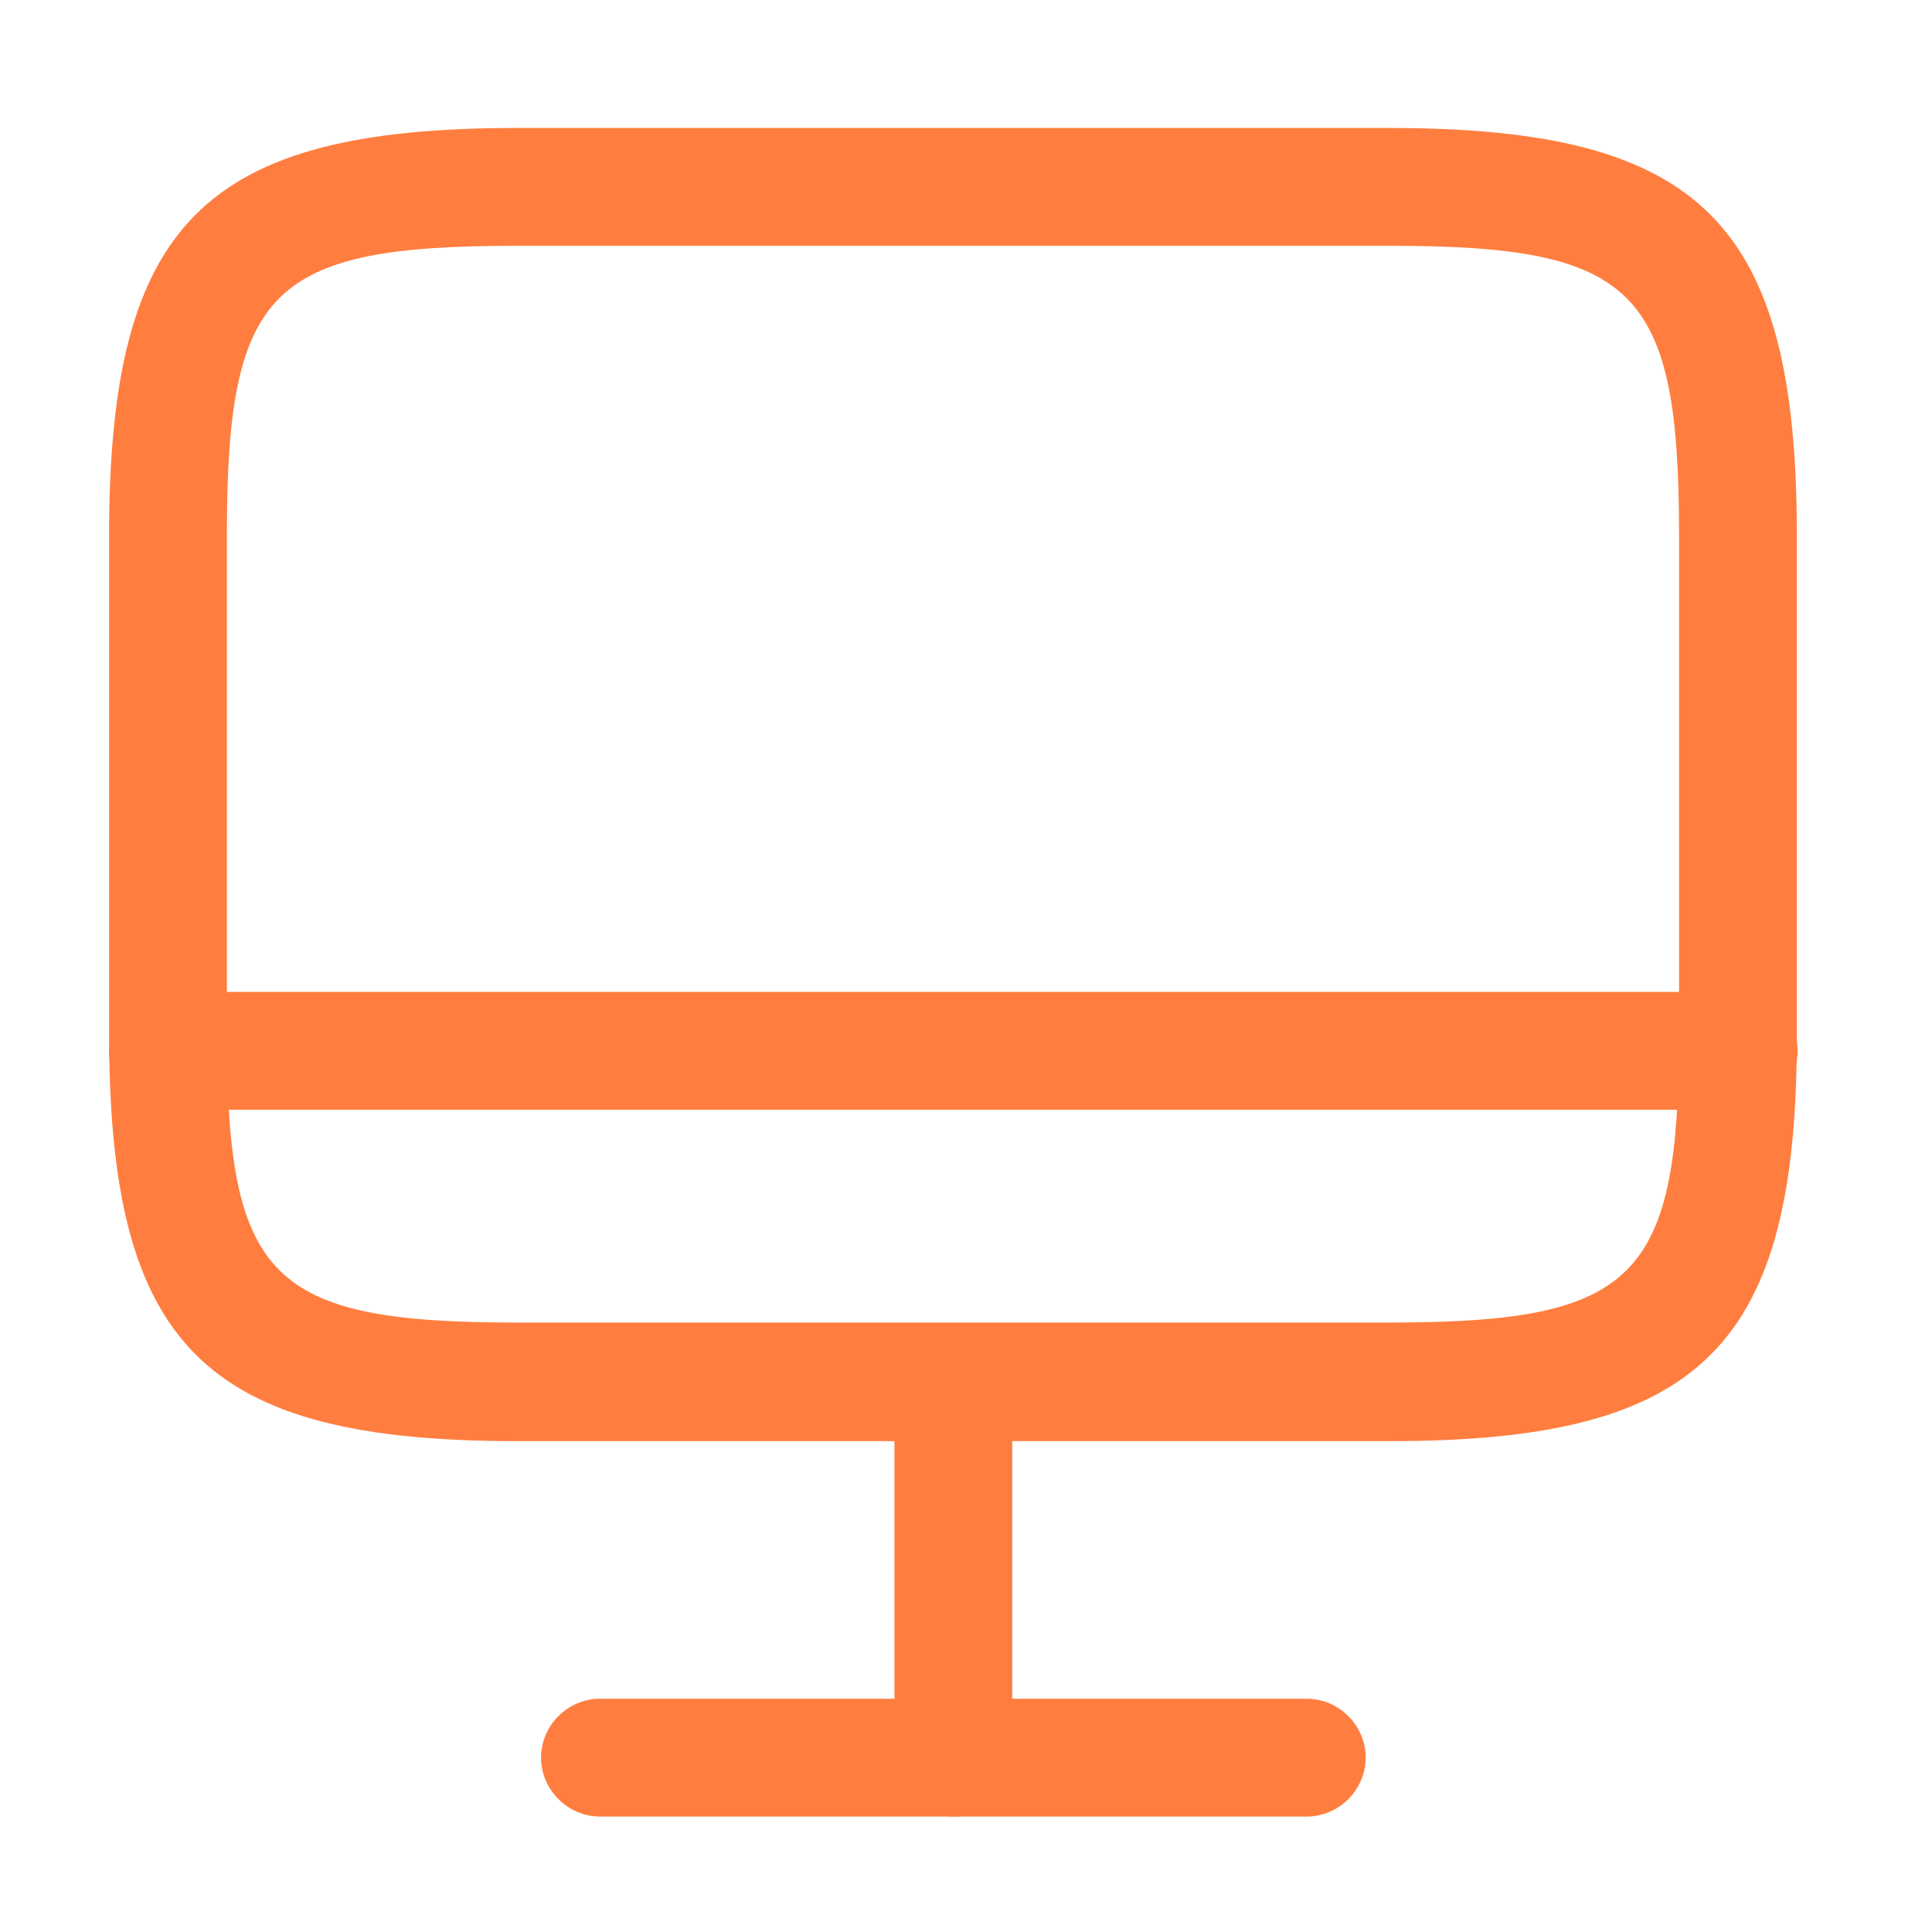 <svg width="41" height="41" viewBox="0 0 41 41" fill="none" xmlns="http://www.w3.org/2000/svg">
<path d="M29.498 30.583H10.965C4.332 30.583 2.315 28.566 2.315 21.933V11.366C2.315 4.733 4.332 2.716 10.965 2.716H29.482C36.115 2.716 38.132 4.733 38.132 11.366V21.916C38.148 28.566 36.132 30.583 29.498 30.583ZM10.965 5.216C5.732 5.216 4.815 6.133 4.815 11.366V21.916C4.815 27.15 5.732 28.066 10.965 28.066H29.482C34.715 28.066 35.632 27.15 35.632 21.916V11.366C35.632 6.133 34.715 5.216 29.482 5.216H10.965Z" fill="#FF7E3F"/>
<path d="M20.232 38.55C19.549 38.55 18.982 37.983 18.982 37.3V29.333C18.982 28.65 19.549 28.083 20.232 28.083C20.915 28.083 21.482 28.65 21.482 29.333V37.3C21.482 37.983 20.915 38.55 20.232 38.55Z" fill="#FF7E3F"/>
<path d="M36.898 23.55H3.565C2.882 23.55 2.315 22.983 2.315 22.3C2.315 21.616 2.882 21.05 3.565 21.05H36.898C37.582 21.05 38.148 21.616 38.148 22.3C38.148 22.983 37.582 23.55 36.898 23.55Z" fill="#FF7E3F"/>
<path d="M27.732 38.55H12.732C12.049 38.55 11.482 37.983 11.482 37.3C11.482 36.616 12.049 36.05 12.732 36.05H27.732C28.415 36.05 28.982 36.616 28.982 37.3C28.982 37.983 28.415 38.55 27.732 38.55Z" fill="#FF7E3F"/>
</svg>
